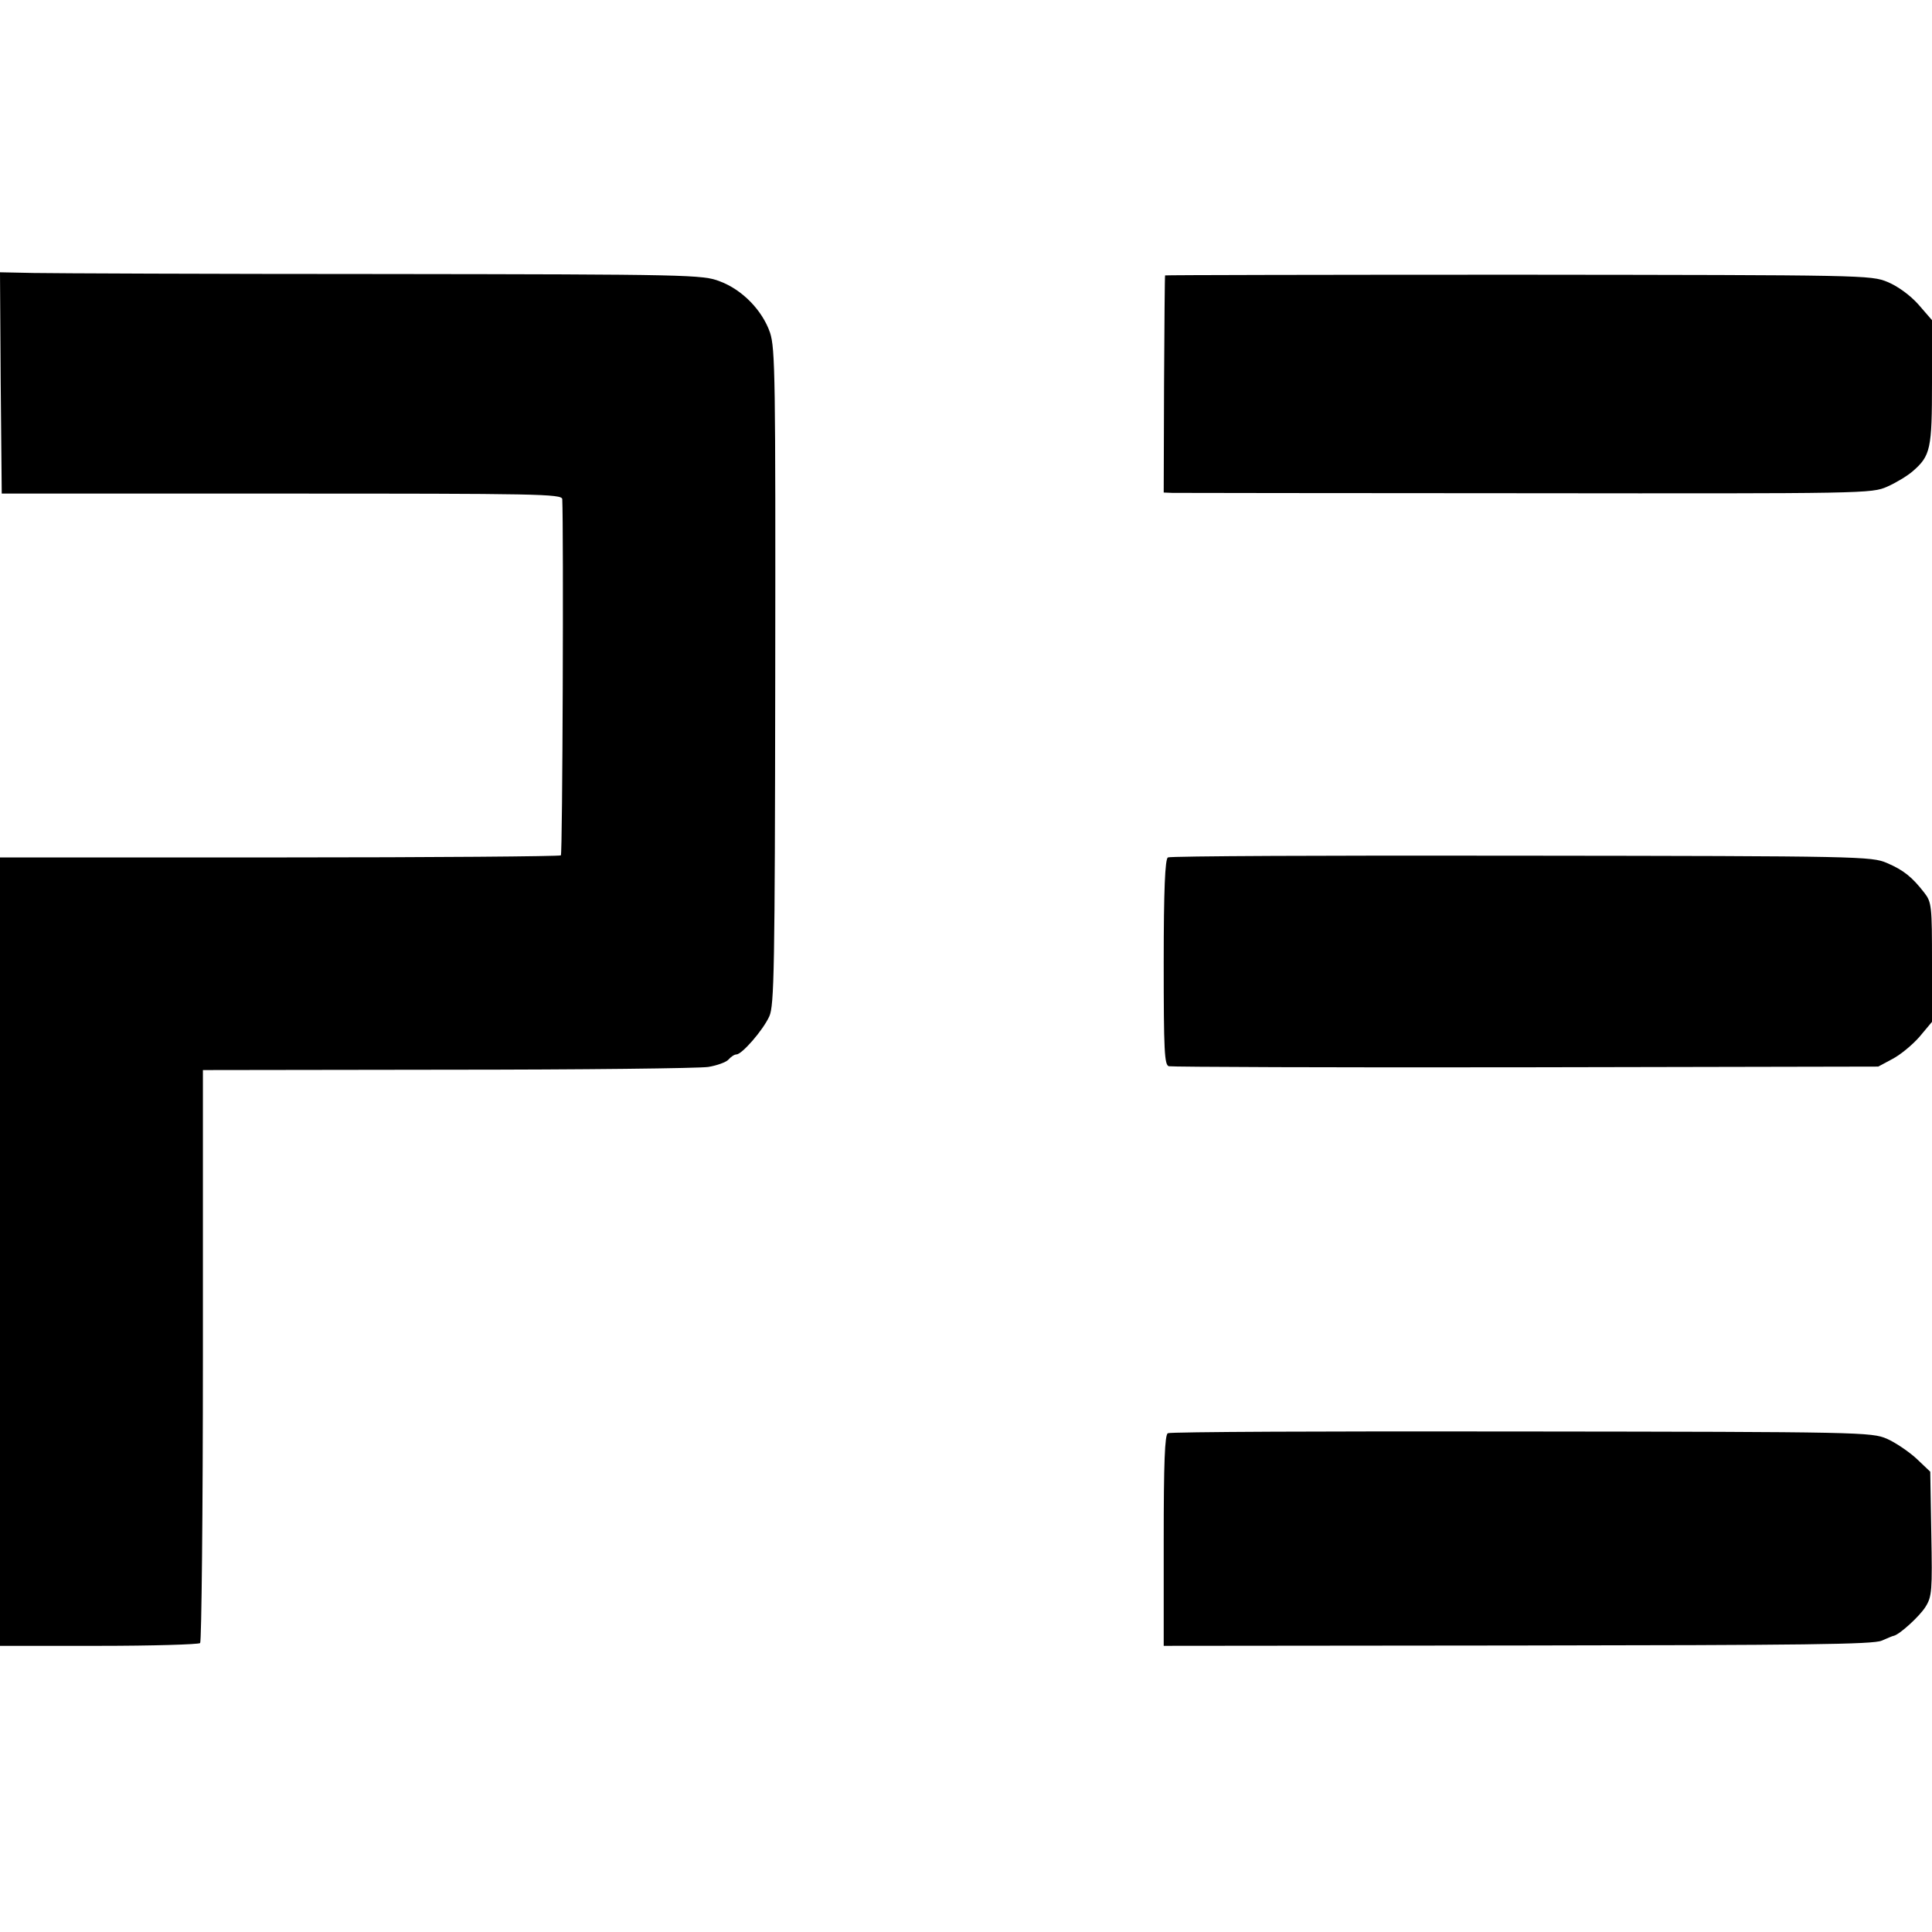 <?xml version="1.0" standalone="no"?>
<!DOCTYPE svg PUBLIC "-//W3C//DTD SVG 20010904//EN"
 "http://www.w3.org/TR/2001/REC-SVG-20010904/DTD/svg10.dtd">
<svg version="1.0" xmlns="http://www.w3.org/2000/svg"
 width="557pt" height="557pt" viewBox="0 0 557 557"
 preserveAspectRatio="xMidYMid meet">
<g transform="translate(0,557) scale(0.1,-0.1)"
fill="#000000" stroke="none">
<path d="M2 4466 l3 -319 808 0 c736 0 807 -1 808 -16 4 -84 1 -1023 -4 -1027
-3 -3 -368 -6 -811 -6 l-806 0 0 -1137 0 -1136 284 0 c156 0 288 4 293 8 4 5
8 378 8 830 l0 822 705 1 c388 0 726 4 752 8 25 4 52 14 58 21 7 8 17 15 23
15 16 0 77 70 95 110 14 31 16 134 17 978 1 864 0 947 -15 993 -22 64 -80 124
-145 148 -48 19 -89 20 -965 21 -503 0 -959 2 -1013 3 l-97 2 2 -319z"/>
<path d="M3359 4776 c-1 0 -2 -142 -3 -313 l-1 -313 25 -1 c14 0 473 -1 1020
-1 978 -1 996 -1 1041 19 25 11 58 31 73 44 52 45 56 64 56 257 l0 179 -39 45
c-24 27 -60 53 -89 65 -48 20 -67 20 -1065 21 -559 0 -1018 -1 -1018 -2z"/>
<path d="M3367 3098 c-8 -5 -12 -92 -12 -303 0 -255 2 -296 15 -299 8 -2 472
-4 1030 -3 l1015 2 41 22 c23 12 58 41 78 64 l36 43 0 171 c0 162 -1 174 -22
201 -35 45 -59 65 -108 86 -44 19 -77 20 -1053 21 -555 1 -1014 -1 -1020 -5z"/>
<path d="M3367 1438 c-9 -4 -12 -86 -12 -310 l0 -303 1020 1 c824 1 1026 3
1050 14 17 7 32 14 35 14 17 4 74 56 91 83 19 30 20 47 17 211 l-3 179 -40 38
c-22 20 -60 46 -85 57 -44 19 -75 20 -1053 21 -555 1 -1014 -1 -1020 -5z"/>
</g>
</svg>
